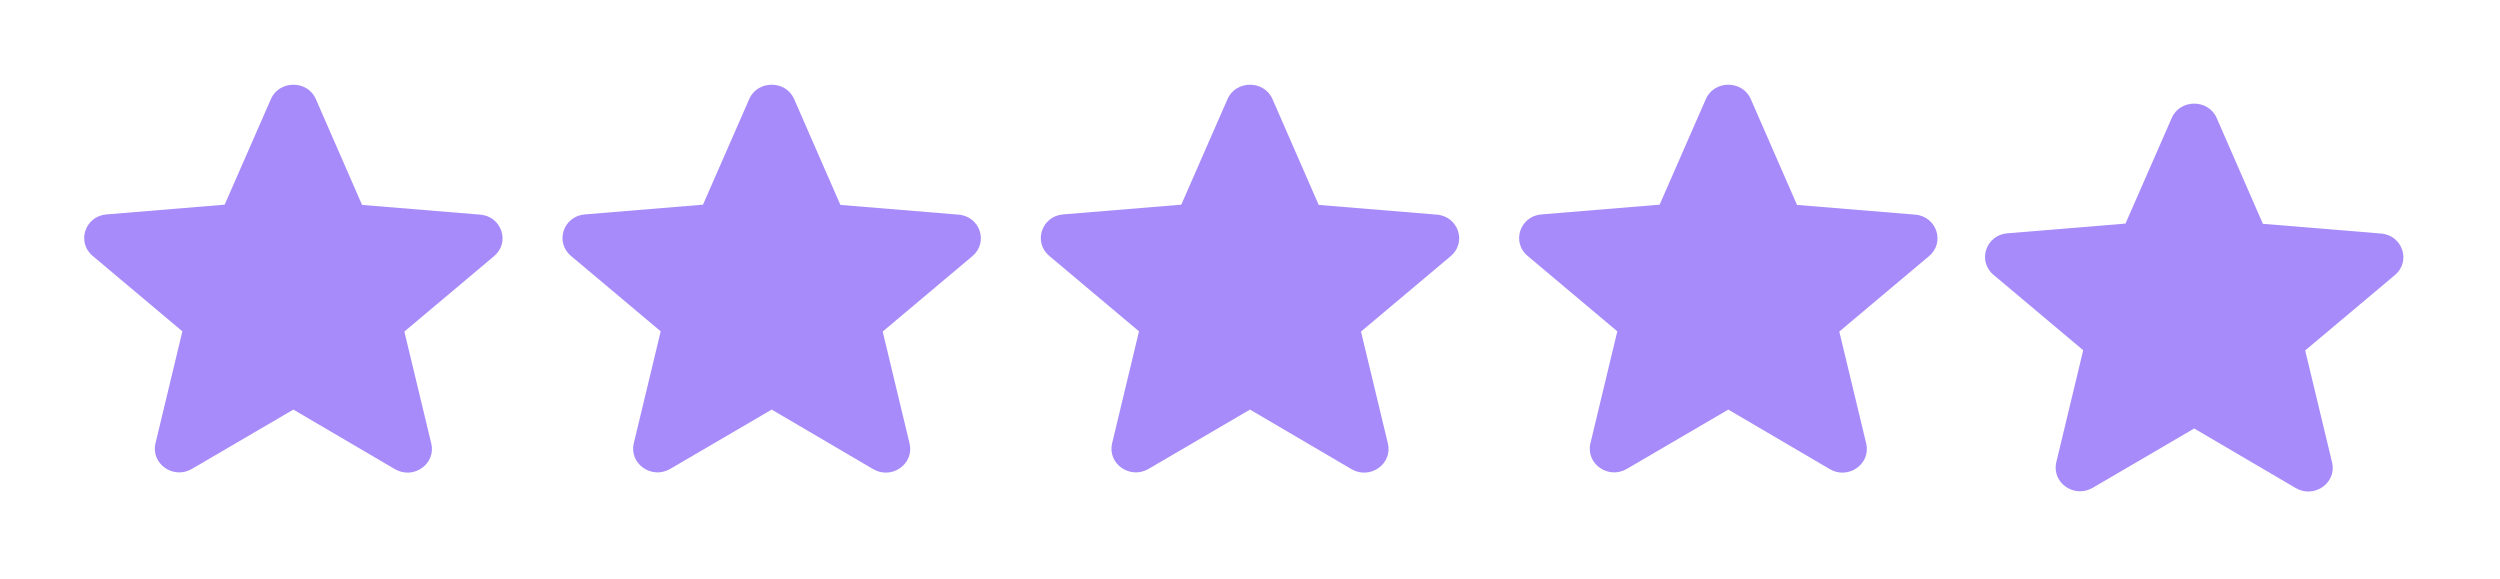 <svg width="121" height="28" viewBox="0 0 121 28" fill="none" xmlns="http://www.w3.org/2000/svg">
<path d="M106.199 20.739L111.11 23.62C112.009 24.148 113.109 23.368 112.873 22.381L111.571 16.962L115.914 13.312C116.707 12.646 116.281 11.384 115.239 11.303L109.524 10.833L107.288 5.713C106.886 4.783 105.513 4.783 105.111 5.713L102.874 10.821L97.159 11.292C96.118 11.372 95.692 12.635 96.485 13.301L100.827 16.951L99.526 22.369C99.289 23.356 100.389 24.137 101.289 23.609L106.199 20.739Z" fill="#A78BFA"/>
<path d="M83.65 19.824L88.561 22.705C89.46 23.233 90.561 22.453 90.324 21.465L89.022 16.047L93.365 12.397C94.158 11.731 93.732 10.469 92.691 10.388L86.975 9.918L84.739 4.798C84.337 3.868 82.964 3.868 82.562 4.798L80.326 9.906L74.61 10.377C73.569 10.457 73.143 11.72 73.936 12.386L78.278 16.036L76.977 21.454C76.74 22.441 77.841 23.222 78.74 22.694L83.65 19.824Z" fill="#A78BFA"/>
<path d="M60.5 19.824L65.41 22.705C66.31 23.233 67.41 22.453 67.174 21.465L65.872 16.047L70.215 12.397C71.007 11.731 70.581 10.469 69.54 10.388L63.825 9.918L61.589 4.798C61.186 3.868 59.814 3.868 59.411 4.798L57.175 9.906L51.46 10.377C50.419 10.457 49.993 11.72 50.785 12.386L55.128 16.036L53.827 21.454C53.59 22.441 54.69 23.222 55.59 22.694L60.5 19.824Z" fill="#A78BFA"/>
<path d="M37.35 19.824L42.26 22.705C43.159 23.233 44.26 22.453 44.023 21.465L42.722 16.047L47.064 12.397C47.857 11.731 47.431 10.469 46.39 10.388L40.675 9.918L38.438 4.798C38.036 3.868 36.663 3.868 36.261 4.798L34.025 9.906L28.31 10.377C27.268 10.457 26.842 11.72 27.635 12.386L31.978 16.036L30.676 21.454C30.439 22.441 31.54 23.222 32.439 22.694L37.35 19.824Z" fill="#A78BFA"/>
<path d="M14.199 19.824L19.11 22.705C20.009 23.233 21.11 22.453 20.873 21.465L19.571 16.047L23.914 12.397C24.706 11.731 24.281 10.469 23.239 10.388L17.524 9.918L15.288 4.798C14.886 3.868 13.513 3.868 13.111 4.798L10.874 9.906L5.159 10.377C4.118 10.457 3.692 11.72 4.485 12.386L8.827 16.036L7.526 21.454C7.289 22.441 8.389 23.222 9.289 22.694L14.199 19.824Z" fill="#A78BFA"/>
</svg>
